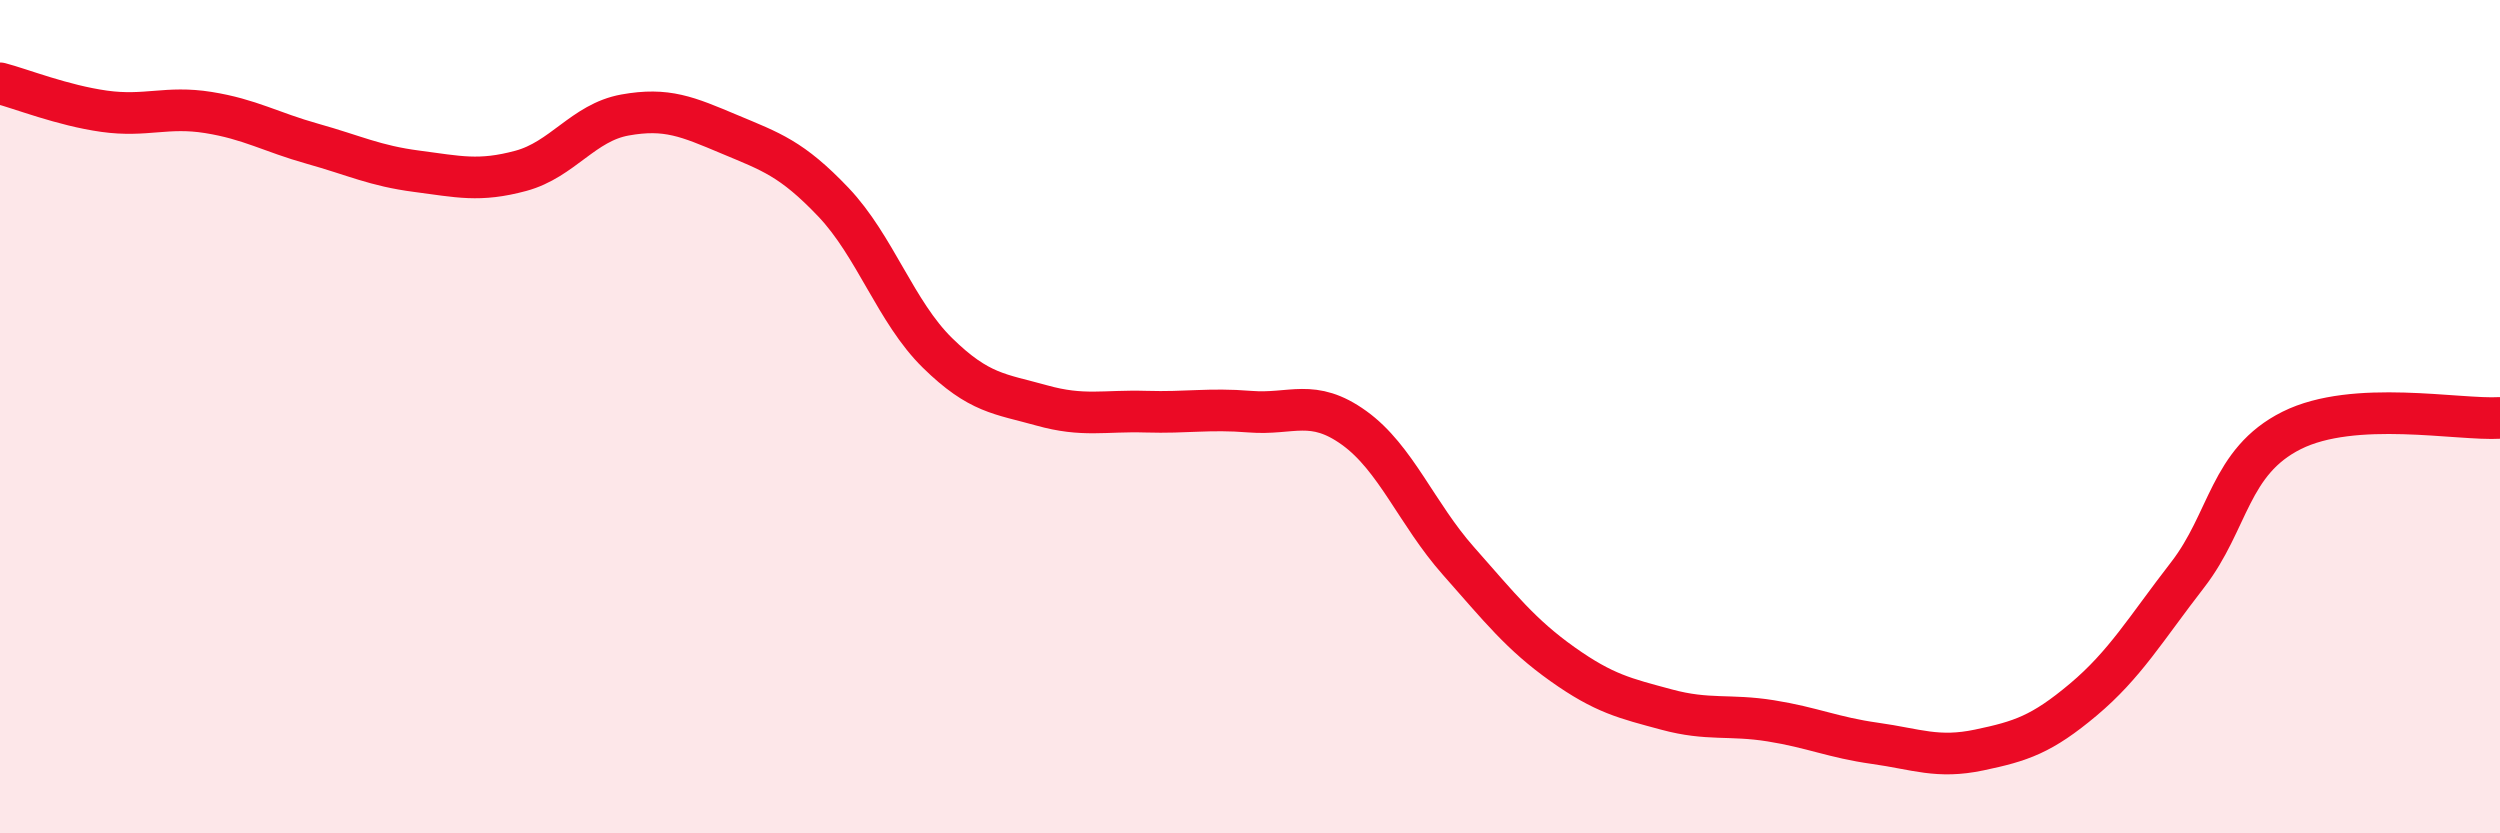 
    <svg width="60" height="20" viewBox="0 0 60 20" xmlns="http://www.w3.org/2000/svg">
      <path
        d="M 0,2 C 0.5,2.13 1.5,2.53 2.5,2.67 C 3.5,2.81 4,2.54 5,2.7 C 6,2.86 6.5,3.17 7.5,3.45 C 8.5,3.73 9,3.98 10,4.11 C 11,4.24 11.5,4.37 12.5,4.1 C 13.5,3.83 14,2.94 15,2.76 C 16,2.58 16.5,2.8 17.5,3.22 C 18.5,3.64 19,3.8 20,4.85 C 21,5.9 21.5,7.49 22.5,8.47 C 23.5,9.45 24,9.45 25,9.73 C 26,10.01 26.5,9.85 27.5,9.88 C 28.5,9.91 29,9.8 30,9.88 C 31,9.96 31.5,9.55 32.5,10.27 C 33.5,10.99 34,12.33 35,13.46 C 36,14.59 36.5,15.23 37.5,15.94 C 38.5,16.65 39,16.76 40,17.03 C 41,17.3 41.5,17.14 42.5,17.3 C 43.5,17.46 44,17.7 45,17.84 C 46,17.98 46.5,18.21 47.5,18 C 48.5,17.79 49,17.63 50,16.79 C 51,15.95 51.5,15.09 52.5,13.8 C 53.5,12.51 53.5,11.08 55,10.33 C 56.5,9.58 59,10.09 60,10.03L60 20L0 20Z"
        fill="#EB0A25"
        opacity="0.1"
        stroke-linecap="round"
        stroke-linejoin="round"
      />
      <path
        d="M 0,2 C 0.5,2.13 1.5,2.53 2.5,2.67 C 3.5,2.81 4,2.54 5,2.7 C 6,2.86 6.5,3.17 7.5,3.45 C 8.5,3.73 9,3.98 10,4.11 C 11,4.24 11.5,4.37 12.5,4.1 C 13.5,3.83 14,2.94 15,2.76 C 16,2.58 16.5,2.8 17.5,3.22 C 18.5,3.64 19,3.8 20,4.85 C 21,5.9 21.5,7.49 22.5,8.47 C 23.5,9.45 24,9.45 25,9.73 C 26,10.01 26.5,9.85 27.5,9.88 C 28.5,9.91 29,9.8 30,9.88 C 31,9.96 31.5,9.55 32.5,10.27 C 33.5,10.99 34,12.33 35,13.46 C 36,14.59 36.5,15.23 37.5,15.94 C 38.5,16.65 39,16.76 40,17.03 C 41,17.3 41.5,17.14 42.5,17.3 C 43.5,17.46 44,17.7 45,17.84 C 46,17.98 46.5,18.21 47.5,18 C 48.5,17.79 49,17.63 50,16.79 C 51,15.95 51.5,15.09 52.5,13.8 C 53.5,12.51 53.5,11.08 55,10.33 C 56.5,9.58 59,10.09 60,10.03"
        stroke="#EB0A25"
        stroke-width="1"
        fill="none"
        stroke-linecap="round"
        stroke-linejoin="round"
      />
    </svg>
  